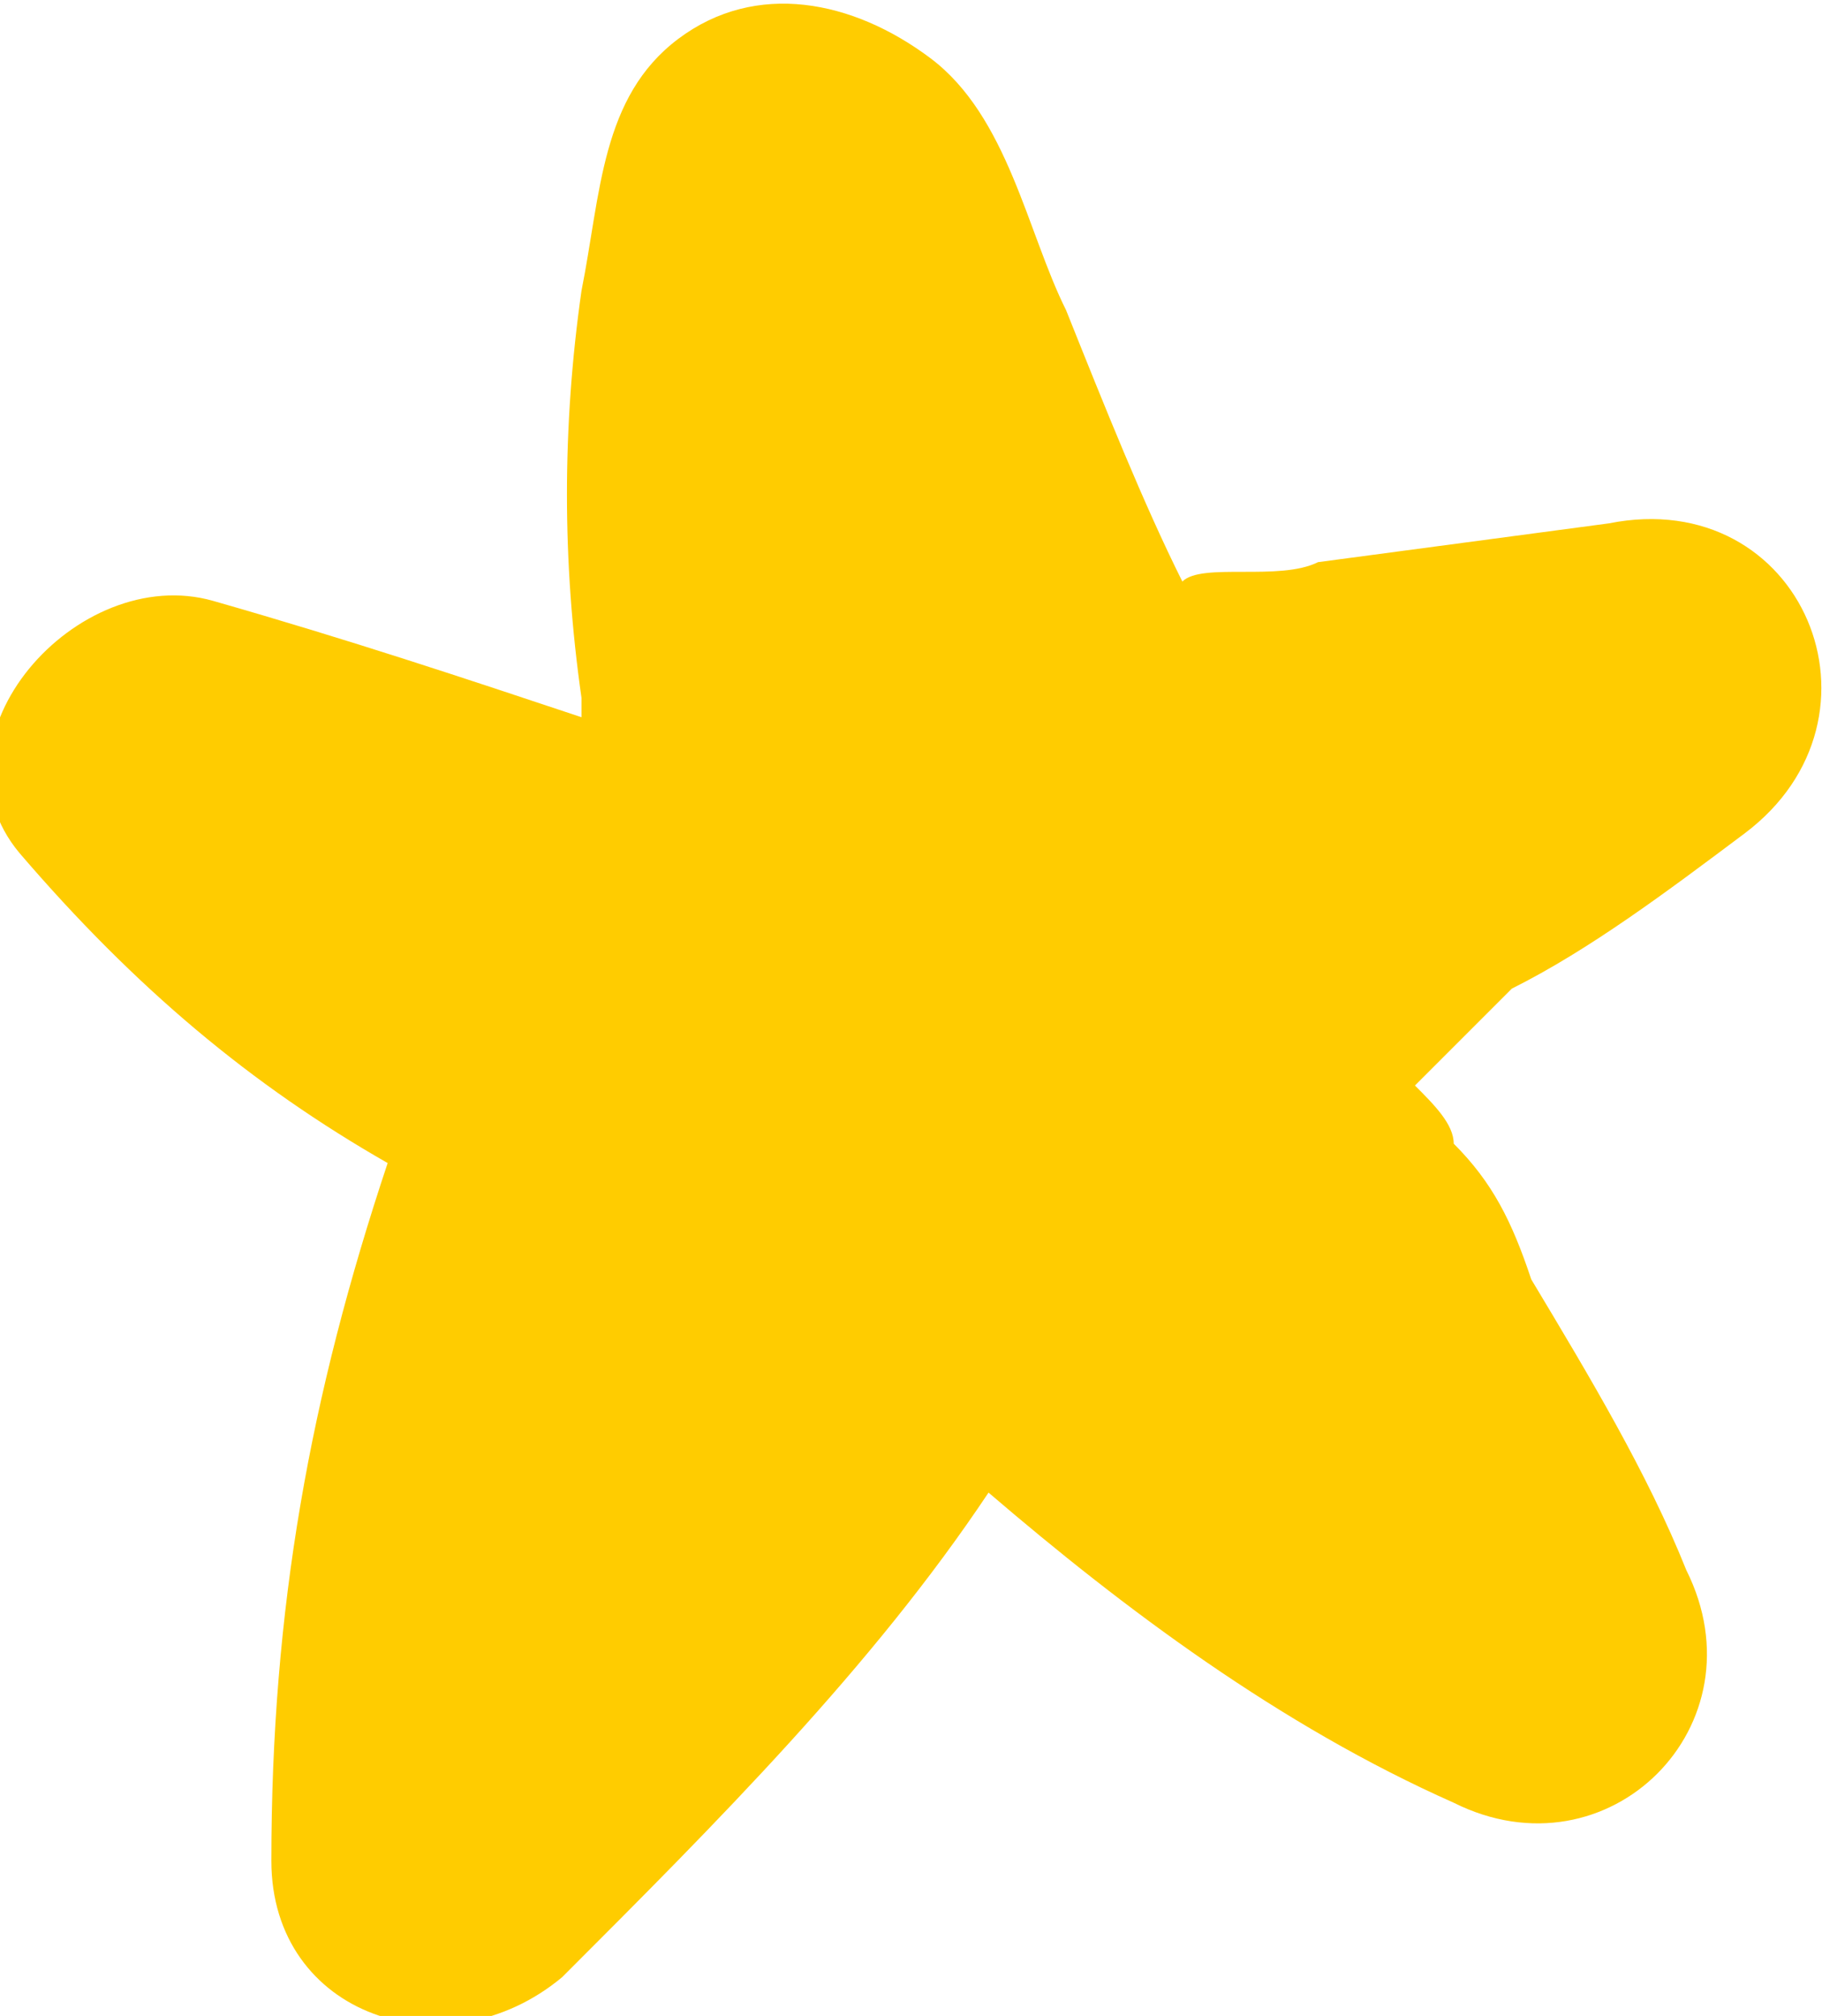 <?xml version="1.0" encoding="UTF-8"?> <!-- Generator: Adobe Illustrator 26.2.1, SVG Export Plug-In . SVG Version: 6.00 Build 0) --> <svg xmlns:xodm="http://www.corel.com/coreldraw/odm/2003" xmlns="http://www.w3.org/2000/svg" xmlns:xlink="http://www.w3.org/1999/xlink" id="Слой_1" x="0px" y="0px" viewBox="0 0 9.4 10.4" style="enable-background:new 0 0 9.4 10.4;" xml:space="preserve"> <style type="text/css"> .st0{fill:#FFCC00;} </style> <g id="Слой_x0020_1"> <path class="st0" d="M9,4.3C8.6,4.6,8.2,4.9,7.8,5.1C7.7,5.2,7.5,5.4,7.4,5.5c0,0-0.1,0.1-0.1,0.1c0.1,0.1,0.2,0.2,0.2,0.3 c0.2,0.2,0.3,0.4,0.4,0.7c0.3,0.5,0.6,1,0.8,1.5c0.4,0.8-0.4,1.6-1.2,1.2c-0.9-0.4-1.7-1-2.4-1.6c-0.6,0.9-1.4,1.7-2.2,2.5 c-0.6,0.5-1.5,0.2-1.5-0.6C1.4,8.3,1.6,7.2,2,6C1.3,5.6,0.7,5.1,0.1,4.4c-0.5-0.6,0.3-1.5,1-1.3C1.8,3.3,2.4,3.5,3,3.7 c0,0,0-0.1,0-0.1C2.9,2.9,2.9,2.2,3,1.5c0.1-0.5,0.1-1,0.5-1.3C3.9-0.1,4.4,0,4.8,0.3c0.4,0.3,0.5,0.9,0.7,1.3 c0.2,0.5,0.4,1,0.6,1.4l0,0C6.2,2.9,6.6,3,6.8,2.9l1.5-0.2C9.3,2.5,9.8,3.7,9,4.3L9,4.3z"></path> </g> </svg> 